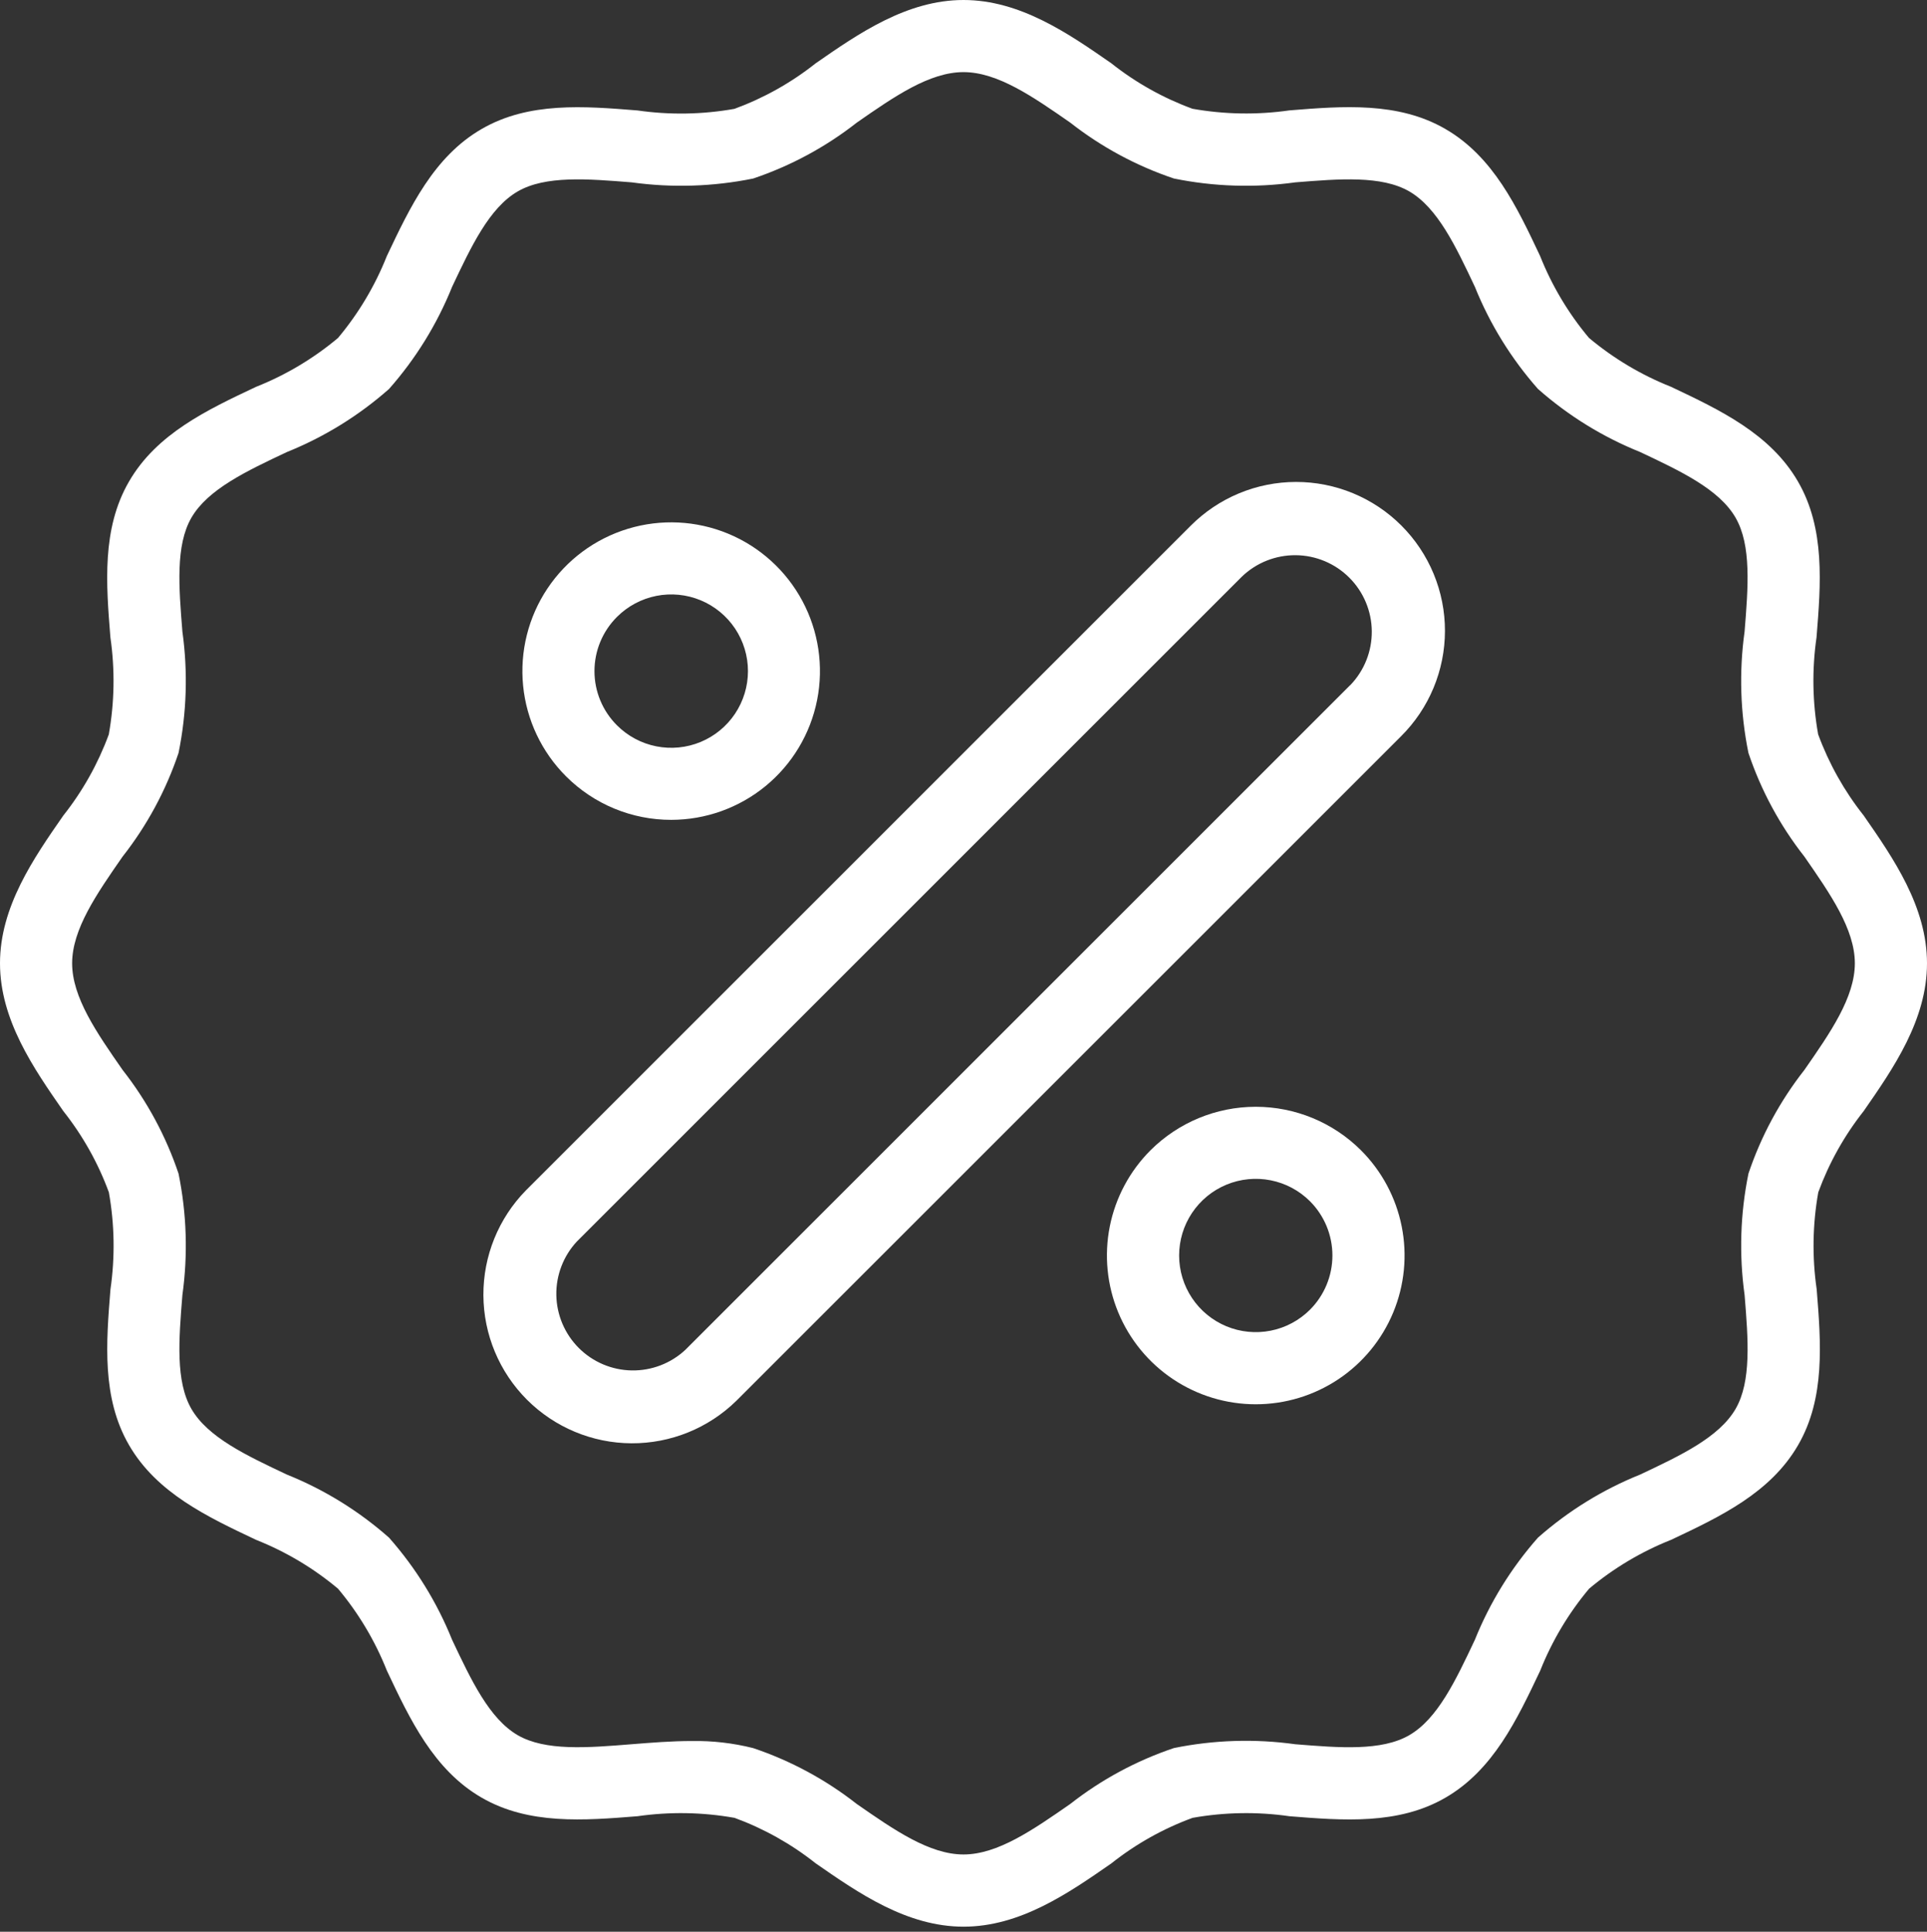 <?xml version="1.0" encoding="UTF-8"?> <svg xmlns="http://www.w3.org/2000/svg" width="374" height="375" viewBox="0 0 374 375" fill="none"><rect x="0" y="0" width="374" height="375" fill="#333333" stroke="none"/> <path d="M361.708 215.692C367.468 207.396 374 197.992 374 187C374 176.008 367.468 166.6 361.708 158.308C357.945 153.559 354.962 148.24 352.872 142.552C351.762 136.333 351.657 129.976 352.56 123.724C353.396 113.348 354.256 102.624 348.96 93.48C343.588 84.188 333.76 79.56 324.3 75.08C318.527 72.787 313.157 69.586 308.396 65.596C304.405 60.835 301.202 55.466 298.908 49.692C294.436 40.208 289.812 30.4 280.508 25.028C271.36 19.732 260.636 20.592 250.26 21.428C244.007 22.326 237.651 22.219 231.432 21.112C225.742 19.026 220.423 16.043 215.676 12.276C207.4 6.528 197.992 0 187 0C176.008 0 166.6 6.528 158.308 12.292C153.56 16.058 148.241 19.041 142.552 21.128C136.333 22.236 129.976 22.341 123.724 21.44C113.344 20.604 102.62 19.74 93.48 25.04C84.188 30.416 79.564 40.24 75.08 49.704C72.789 55.479 69.587 60.85 65.596 65.612C60.835 69.602 55.466 72.804 49.692 75.096C40.208 79.568 30.4 84.192 25.028 93.496C19.732 102.644 20.596 113.368 21.428 123.74C22.331 129.994 22.226 136.352 21.116 142.572C19.026 148.26 16.043 153.579 12.28 158.328C6.532 166.6 0 176.008 0 187C0 197.992 6.532 207.4 12.292 215.692C16.055 220.441 19.038 225.76 21.128 231.448C22.238 237.667 22.343 244.024 21.44 250.276C20.604 260.652 19.74 271.376 25.04 280.52C30.412 289.812 40.22 294.44 49.7 298.92C55.473 301.213 60.843 304.414 65.604 308.404C69.595 313.164 72.797 318.534 75.088 324.308C79.564 333.792 84.188 343.6 93.488 348.972C102.632 354.264 113.356 353.404 123.736 352.572C129.989 351.676 136.345 351.783 142.564 352.888C148.253 354.975 153.572 357.958 158.32 361.724C166.616 367.488 176.02 374.016 187.012 374.016C198.004 374.016 207.412 367.488 215.704 361.724C220.451 357.957 225.77 354.974 231.46 352.888C237.679 351.78 244.036 351.675 250.288 352.576C260.664 353.404 271.388 354.276 280.532 348.976C289.824 343.6 294.448 333.776 298.932 324.312C301.226 318.537 304.429 313.167 308.42 308.404C313.181 304.414 318.55 301.212 324.324 298.92C333.808 294.448 343.612 289.824 348.988 280.52C354.28 271.372 353.42 260.648 352.588 250.276C351.685 244.022 351.79 237.664 352.9 231.444C354.982 225.759 357.955 220.442 361.708 215.692ZM350.212 207.692C345.468 213.731 341.794 220.537 339.348 227.816C337.762 235.578 337.51 243.553 338.6 251.4C339.296 260.008 339.952 268.144 336.848 273.508C333.648 279.012 326.216 282.528 318.328 286.248C311.067 289.168 304.36 293.309 298.496 298.492C293.313 304.358 289.17 311.066 286.248 318.328C282.528 326.212 279.016 333.66 273.512 336.844C268.144 339.952 260.004 339.296 251.404 338.6C243.562 337.508 235.591 337.758 227.832 339.34C220.553 341.79 213.746 345.464 207.704 350.204C200.456 355.24 193.608 359.996 187 359.996C180.392 359.996 173.544 355.24 166.296 350.204C160.254 345.464 153.447 341.791 146.168 339.344C142.28 338.368 138.28 337.907 134.272 337.972C130.38 337.972 126.452 338.288 122.596 338.596C113.98 339.292 105.852 339.944 100.484 336.844C94.98 333.644 91.468 326.208 87.744 318.324C84.822 311.064 80.681 304.357 75.5 298.492C69.638 293.309 62.932 289.167 55.672 286.248C47.784 282.528 40.336 279.012 37.152 273.508C34.048 268.14 34.704 260.008 35.4 251.4C36.489 243.557 36.236 235.586 34.652 227.828C32.209 220.551 28.539 213.746 23.8 207.708C18.752 200.456 14 193.608 14 187C14 180.392 18.752 173.544 23.788 166.292C28.532 160.253 32.206 153.447 34.652 146.168C36.236 138.411 36.489 130.442 35.4 122.6C34.704 113.992 34.048 105.856 37.152 100.492C40.352 94.988 47.784 91.472 55.672 87.756C62.932 84.833 69.639 80.69 75.504 75.508C80.686 69.642 84.827 62.934 87.748 55.672C91.472 47.788 94.984 40.34 100.488 37.156C105.86 34.052 114 34.708 122.596 35.4C130.439 36.486 138.409 36.235 146.168 34.66C153.446 32.211 160.253 28.539 166.296 23.8C173.544 18.756 180.392 14 187 14C193.608 14 200.456 18.756 207.704 23.792C213.746 28.532 220.553 32.205 227.832 34.652C235.589 36.236 243.558 36.488 251.4 35.4C260.016 34.704 268.144 34.052 273.512 37.152C279.016 40.352 282.528 47.788 286.248 55.672C289.171 62.932 293.314 69.639 298.496 75.504C304.358 80.687 311.064 84.829 318.324 87.748C326.212 91.468 333.66 94.984 336.844 100.488C339.948 105.856 339.292 113.988 338.596 122.596C337.507 130.439 337.76 138.41 339.344 146.168C341.79 153.447 345.464 160.253 350.208 166.292C355.24 173.544 359.996 180.392 359.996 187C359.996 193.608 355.244 200.456 350.2 207.708L350.212 207.692Z" fill="white"></path> <path d="M130.276 159.152C136.957 159.149 143.43 156.83 148.592 152.59C153.755 148.35 157.288 142.451 158.588 135.898C159.889 129.345 158.877 122.544 155.726 116.653C152.574 110.763 147.477 106.147 141.304 103.593C135.131 101.039 128.263 100.705 121.871 102.647C115.478 104.589 109.957 108.688 106.248 114.244C102.539 119.801 100.871 126.471 101.529 133.119C102.187 139.768 105.13 145.982 109.856 150.704C112.536 153.387 115.719 155.515 119.224 156.964C122.728 158.414 126.484 159.158 130.276 159.152ZM119.752 119.752C121.834 117.67 124.487 116.252 127.375 115.678C130.263 115.104 133.256 115.398 135.977 116.525C138.697 117.652 141.022 119.561 142.658 122.009C144.294 124.457 145.167 127.335 145.167 130.28C145.167 133.224 144.294 136.103 142.658 138.551C141.022 140.999 138.697 142.908 135.977 144.035C133.256 145.161 130.263 145.456 127.375 144.882C124.487 144.308 121.834 142.89 119.752 140.808C118.365 139.428 117.264 137.787 116.513 135.981C115.762 134.174 115.376 132.237 115.376 130.28C115.376 128.323 115.762 126.386 116.513 124.579C117.264 122.773 118.365 121.132 119.752 119.752ZM223.296 223.296C219.257 227.335 216.506 232.482 215.391 238.085C214.277 243.688 214.849 249.496 217.035 254.773C219.221 260.051 222.923 264.562 227.673 267.736C232.423 270.91 238.007 272.604 243.72 272.604C249.433 272.604 255.017 270.91 259.767 267.736C264.517 264.562 268.219 260.051 270.405 254.773C272.592 249.496 273.164 243.688 272.049 238.085C270.935 232.482 268.184 227.335 264.144 223.296C258.722 217.889 251.377 214.853 243.72 214.853C236.063 214.853 228.718 217.889 223.296 223.296ZM254.244 254.248C252.162 256.327 249.511 257.743 246.625 258.315C243.739 258.888 240.748 258.592 238.03 257.466C235.312 256.339 232.989 254.432 231.355 251.985C229.721 249.538 228.849 246.662 228.849 243.72C228.849 240.778 229.721 237.902 231.355 235.455C232.989 233.008 235.312 231.101 238.03 229.974C240.748 228.848 243.739 228.552 246.625 229.125C249.511 229.697 252.162 231.113 254.244 233.192C257.034 235.986 258.6 239.772 258.6 243.72C258.6 247.668 257.034 251.454 254.244 254.248ZM231.08 102.072L102.072 231.08C96.747 236.515 93.781 243.832 93.82 251.441C93.858 259.05 96.898 266.337 102.278 271.718C107.659 277.099 114.945 280.139 122.554 280.178C130.163 280.218 137.48 277.253 142.916 271.928L271.928 142.92C274.622 140.24 276.761 137.056 278.222 133.548C279.683 130.041 280.437 126.28 280.442 122.48C280.447 118.68 279.703 114.917 278.251 111.406C276.799 107.895 274.669 104.704 271.982 102.018C269.296 99.331 266.105 97.201 262.594 95.749C259.083 94.297 255.32 93.553 251.52 93.558C247.72 93.563 243.959 94.317 240.452 95.778C236.944 97.239 233.76 99.378 231.08 102.072ZM262.032 133.02L133.02 262.032C130.199 264.665 126.467 266.1 122.608 266.034C118.75 265.969 115.068 264.408 112.339 261.681C109.609 258.954 108.045 255.273 107.975 251.415C107.906 247.557 109.338 243.823 111.968 241L241 111.968C243.807 109.251 247.569 107.747 251.476 107.778C255.382 107.81 259.119 109.376 261.881 112.139C264.644 114.901 266.21 118.638 266.242 122.544C266.273 126.451 264.769 130.213 262.052 133.02H262.032Z" fill="white"></path> </svg> 